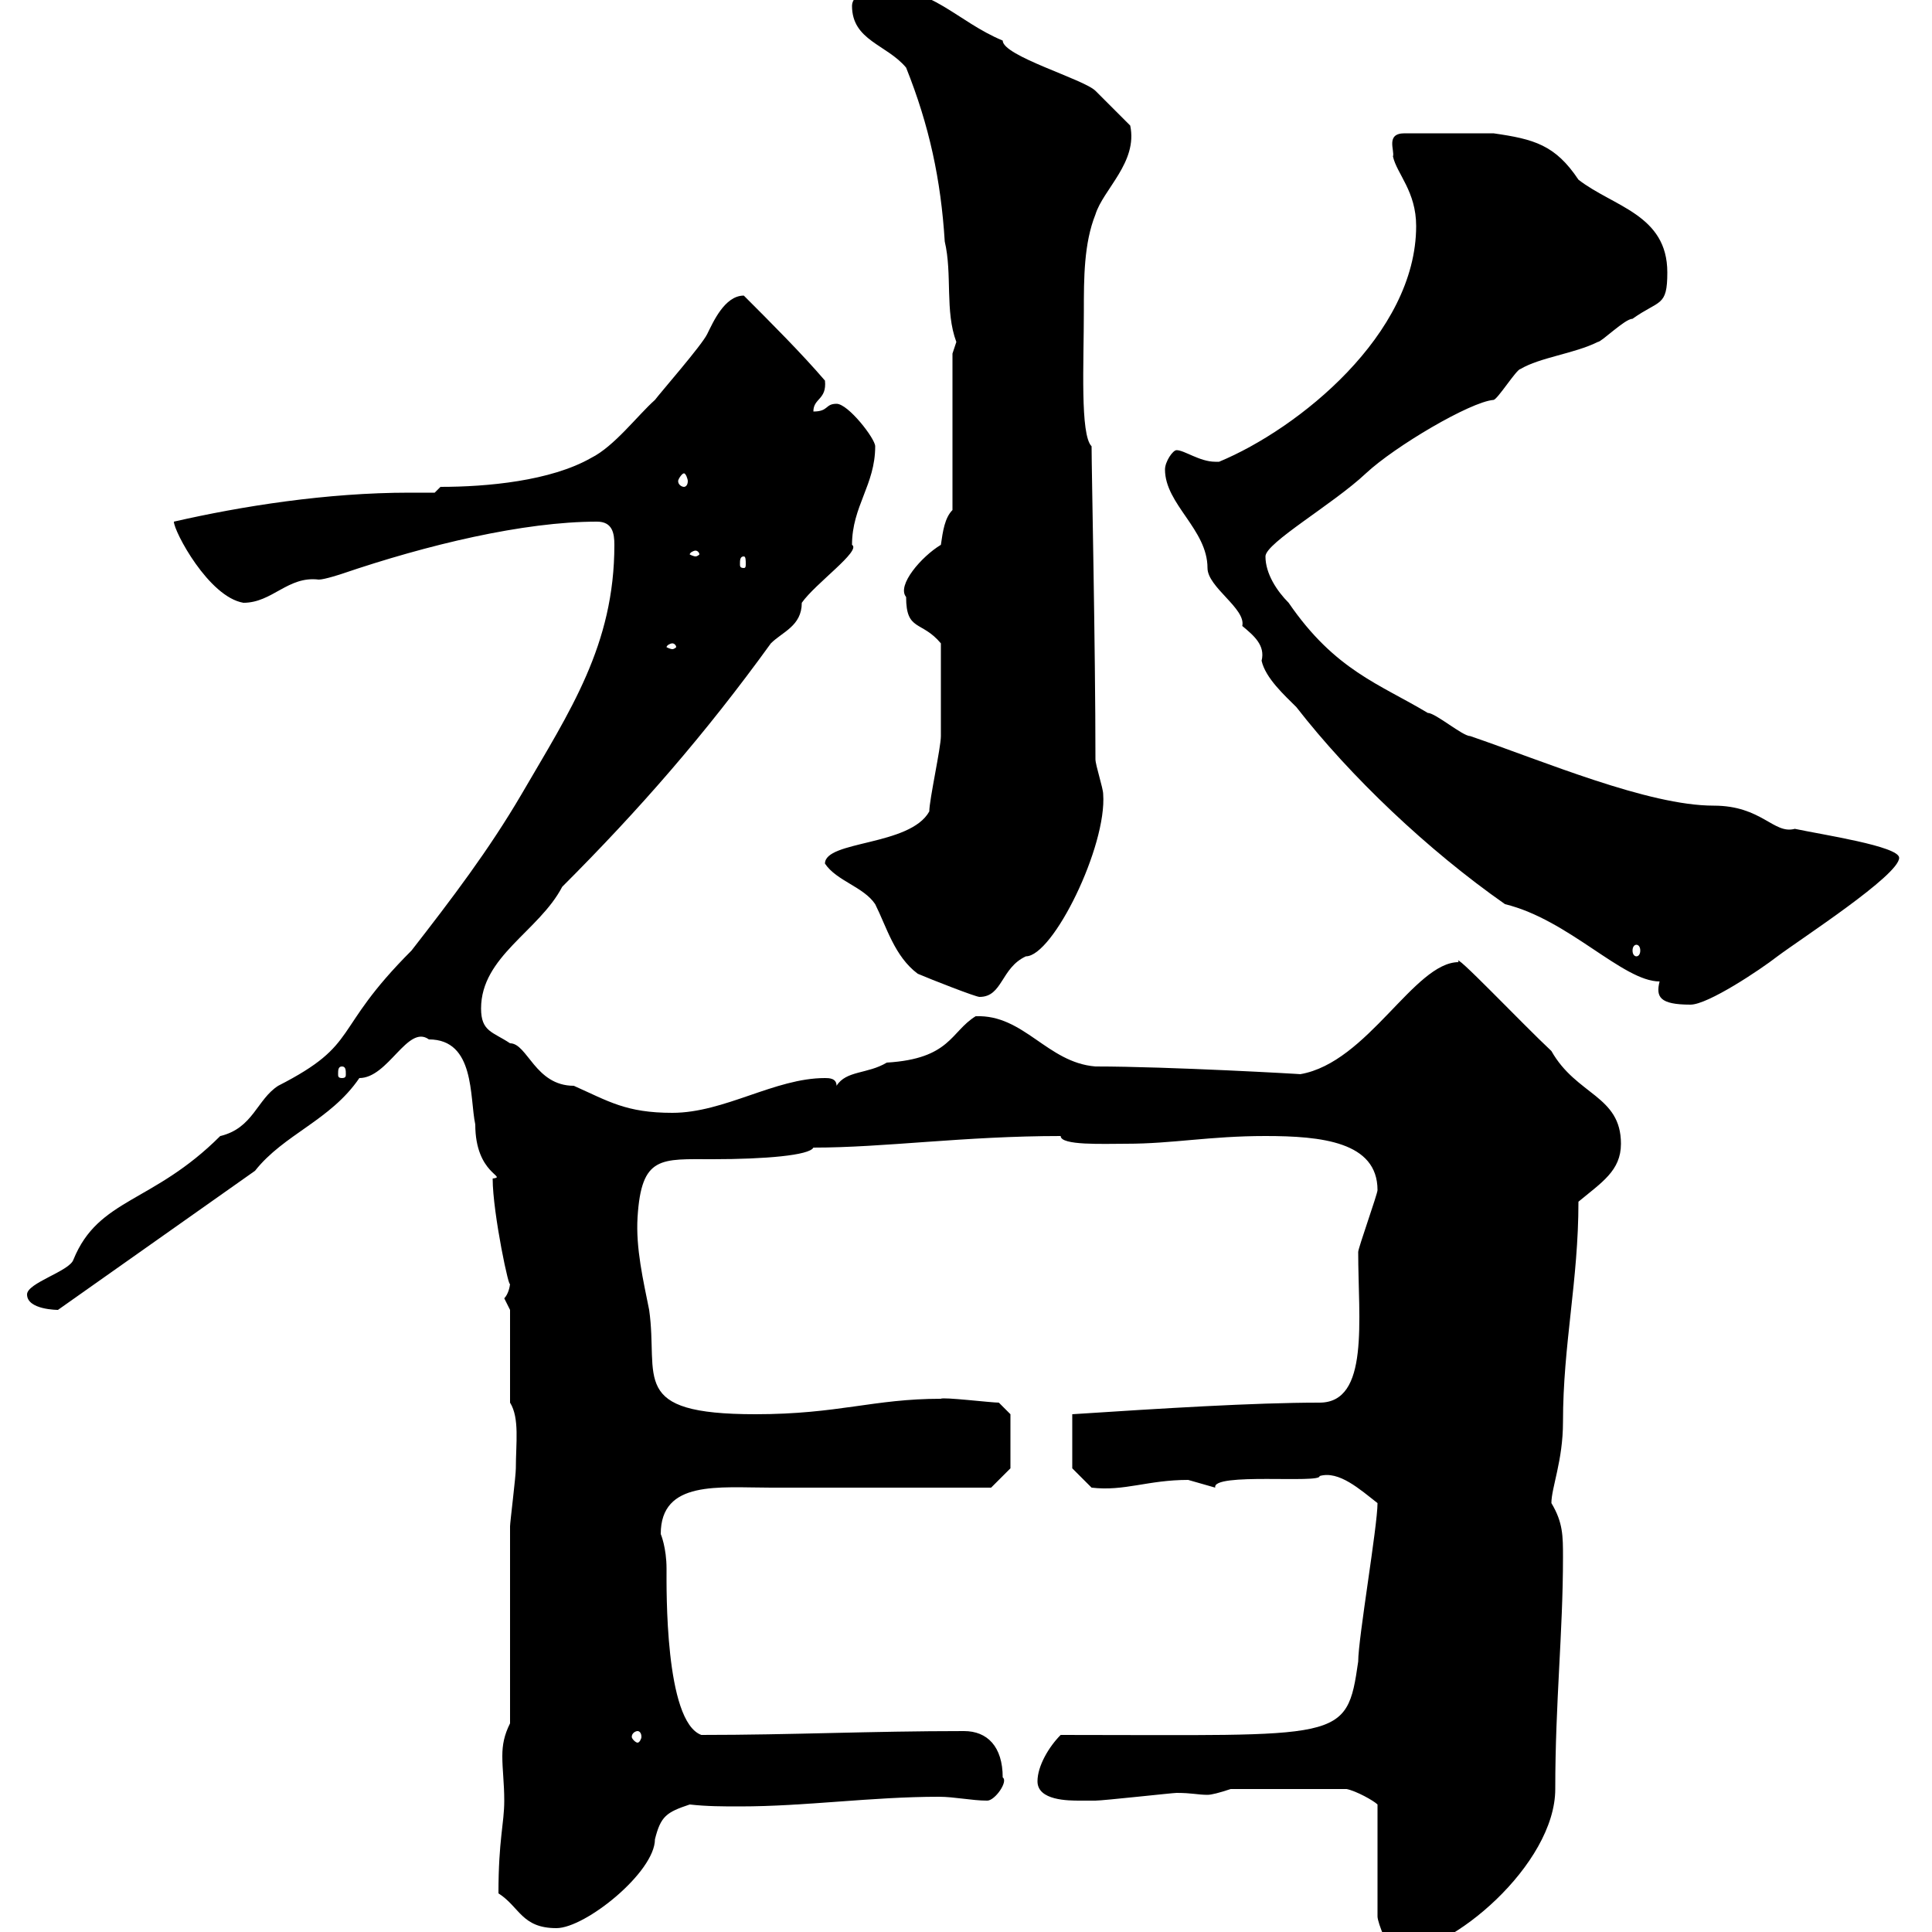 <svg xmlns="http://www.w3.org/2000/svg" xmlns:xlink="http://www.w3.org/1999/xlink" width="300" height="300"><path d="M191.10 277.80L209.10 277.80C210.60 278.10 213.30 279.60 213.90 280.20L213.90 297.60C213.90 298.50 215.70 303.30 216.90 303.30C225.30 303.30 241.50 289.50 241.50 277.80C241.50 264.30 242.70 253.50 242.70 241.80C242.70 238.50 242.70 236.40 240.90 233.40C240.90 231 242.70 226.80 242.70 220.80C242.70 208.80 245.10 198.90 245.10 186.60C248.70 183.60 251.70 181.80 251.70 177.60C251.70 170.10 244.80 170.10 240.90 163.20C236.40 159 225.30 147.30 226.50 149.40C219.60 149.40 212.40 165 201.90 166.80C202.50 166.80 181.50 165.60 170.10 165.60C162.60 165 159 157.50 151.50 157.80C147.60 160.20 147.60 164.40 137.70 165C134.70 166.80 131.40 166.20 129.90 168.60C129.90 167.40 128.70 167.40 128.10 167.40C120.30 167.40 112.50 172.80 104.40 172.80C97.20 172.80 94.50 171 89.10 168.60C83.10 168.60 81.90 162 79.20 162C76.50 160.20 74.70 160.20 74.70 156.60C74.70 148.50 83.70 144.60 87.30 137.70C99.30 125.70 109.50 114 119.70 99.90C121.50 98.10 124.50 97.20 124.50 93.60C126.60 90.60 133.80 85.50 132.30 84.60C132.30 78.60 135.90 75.30 135.90 69.30C135.90 68.10 131.70 62.70 129.90 62.70C128.10 62.70 128.70 63.90 126.30 63.90C126.30 61.80 128.40 62.10 128.10 59.10C124.50 54.90 119.70 50.10 115.50 45.90C112.50 45.90 110.70 50.10 109.80 51.90C108.90 53.70 102.60 60.90 101.70 62.10C99 64.50 95.40 69.30 91.80 71.10C85.50 74.70 75.60 75.60 68.40 75.60L67.50 76.50C66.30 76.50 65.10 76.50 63.60 76.50C50.70 76.50 37.50 78.60 27 81C27 82.50 32.40 92.70 37.80 93.60C42.30 93.60 44.70 89.40 49.50 90C50.40 90 53.10 89.10 53.10 89.10C66.30 84.60 81.30 81 92.70 81C95.10 81 95.40 82.80 95.40 84.60C95.40 100.20 88.50 110.40 81 123.30C75.90 132 70.20 139.50 63.90 147.60C51.30 160.20 56.10 162 43.20 168.60C39.90 170.70 39.30 175.20 34.20 176.40C23.70 186.90 15.30 186 11.40 195.60C10.80 197.40 4.20 199.20 4.20 201C4.20 203.40 9 203.40 9 203.40L39.60 181.80C44.10 176.10 51.30 174 55.80 167.40C60.30 167.40 63.30 159 66.60 161.40C73.80 161.40 72.90 170.40 73.80 174.60C73.80 182.40 78.90 182.70 76.50 183C76.50 188.40 79.20 201 79.20 199.20C79.20 199.80 78.90 201 78.30 201.60C78.30 201.60 79.20 203.40 79.20 203.40L79.20 217.80C80.70 220.20 80.10 224.10 80.10 228C80.10 229.20 79.20 236.40 79.20 237C79.20 241.80 79.20 263.40 79.20 267.60C78.30 269.40 78 270.90 78 272.70C78 274.80 78.30 276.90 78.30 279.60C78.30 283.20 77.40 285.60 77.40 294C80.70 296.10 81 299.40 86.40 299.40C90.90 299.40 101.70 290.70 101.70 285.60C102.60 282 103.50 281.40 107.10 280.20C109.80 280.50 112.20 280.50 114.90 280.50C125.10 280.50 135.30 279 145.80 279C148.20 279 150.90 279.60 153.30 279.60C154.50 279.60 156.60 276.60 155.70 276C155.70 271.20 153.30 268.80 149.70 268.80C135 268.80 123 269.40 108.90 269.40C103.20 267.30 103.50 246.60 103.50 243.60C103.50 240.30 102.60 238.20 102.60 238.20C102.60 229.80 111.60 231 119.70 231C125.10 231 148.50 231 153.90 231L156.90 228L156.90 219.60L155.10 217.80C153.90 217.80 146.40 216.90 146.10 217.20C135.60 217.20 130.20 219.60 117.30 219.60C97.50 219.60 102.30 213.90 100.80 203.40C99.90 198.90 98.70 193.80 99 189C99.60 179.40 102.60 180 110.70 180C118.80 180 125.70 179.40 126.30 178.20C137.40 178.20 149.70 176.40 164.70 176.40C164.70 177.90 171.30 177.60 174.90 177.60C182.10 177.60 187.80 176.40 196.50 176.40C205.20 176.40 213.90 177.30 213.90 184.80C213.90 185.40 210.90 193.80 210.90 194.40C210.90 204.90 212.70 217.80 204.90 217.80C194.70 217.80 180.30 218.70 166.50 219.60L166.50 228L169.50 231C174.60 231.60 178.20 229.80 184.50 229.80C184.50 229.80 188.70 231 188.70 231C188.10 228.60 205.20 230.40 204.90 229.20C207.90 228.30 211.20 231.30 213.90 233.40C213.90 237 210.90 254.40 210.90 258C209.10 270.60 208.50 269.40 164.70 269.40C162.90 271.20 161.10 274.20 161.10 276.60C161.10 279.60 165.90 279.60 167.70 279.60C167.70 279.60 170.10 279.60 170.10 279.60C171.30 279.60 182.10 278.40 182.70 278.40C185.10 278.40 186 278.70 187.50 278.70C188.10 278.70 189.30 278.40 191.10 277.80ZM99 268.80C99.30 268.80 99.60 269.10 99.60 269.70C99.60 270 99.30 270.60 99 270.60C98.70 270.60 98.10 270 98.10 269.70C98.10 269.10 98.70 268.80 99 268.80ZM53.10 165.60C53.70 165.60 53.70 166.20 53.70 166.80C53.70 167.10 53.70 167.40 53.10 167.40C52.50 167.40 52.50 167.10 52.50 166.80C52.50 166.20 52.50 165.60 53.10 165.60ZM180.90 72.90C180.90 78.30 187.50 82.20 187.50 88.20C187.50 91.20 193.50 94.50 192.90 97.20C194.70 98.70 196.50 100.20 195.90 102.60C196.50 105.30 199.50 108 201.30 109.80C209.70 120.60 221.70 132 233.70 140.40C243.60 142.80 252 152.40 257.70 152.40C257.10 154.80 257.70 156 262.50 156C265.20 156 273.30 150.60 276 148.50C279.60 145.80 294.90 135.90 294.90 133.20C294.90 131.40 282.90 129.60 278.70 128.70C275.40 129.60 273.60 125.10 266.10 125.10C255.90 125.10 239.70 118.20 228.30 114.30C227.10 114.30 222.90 110.70 221.70 110.70C214.20 106.20 207.30 104.10 200.10 93.60C198.30 91.80 196.50 89.10 196.50 86.40C196.50 84.30 207 78.30 212.10 73.50C216.60 69.30 228.30 62.40 231.90 62.10C232.50 62.10 235.50 57.30 236.10 57.30C239.10 55.50 244.50 54.90 248.10 53.10C248.70 53.10 252.30 49.50 253.50 49.50C257.70 46.50 258.90 47.70 258.90 42.30C258.90 33.30 250.50 32.10 245.10 27.90C241.50 22.50 238.20 21.60 231.90 20.70L218.10 20.70C215.10 20.70 216.60 23.40 216.30 24.30C216.90 27 219.90 29.70 219.90 35.10C219.90 51.90 201.60 66.60 189.30 71.70C189.30 71.70 189.30 71.70 188.70 71.70C186.30 71.70 183.90 69.90 182.70 69.90C182.10 69.90 180.90 71.70 180.90 72.90ZM128.10 134.10C129.90 136.80 134.10 137.70 135.90 140.40C137.70 144 138.90 148.50 142.50 151.20C144.60 152.10 151.50 154.80 152.10 154.80C155.70 154.80 155.40 150.30 159.30 148.50C163.50 148.50 171.90 131.40 171.30 123.30C171.30 122.40 170.10 118.80 170.10 117.90C170.10 100.50 169.50 72.90 169.50 69.30C167.70 67.50 168.30 56.40 168.30 48.30C168.30 43.20 168.30 37.80 170.10 33.30C171.30 29.40 176.70 25.20 175.50 19.50C174.90 18.90 171.30 15.30 170.10 14.10C168.30 12.30 155.70 8.70 155.70 6.30C148.50 3.30 144.90-2.10 135.90-2.10C135.30-2.10 132.30-0.90 132.30 0.90C132.30 6.30 137.70 6.90 140.70 10.50C144.30 19.50 146.10 27.90 146.70 37.50C147.90 42.60 146.70 48.30 148.50 53.10C148.50 53.10 147.90 54.90 147.90 54.90L147.90 79.20C146.70 80.40 146.40 82.50 146.10 84.60C143.10 86.40 139.20 90.90 140.70 92.70C140.70 98.10 143.10 96.30 146.10 99.90C146.10 105.60 146.10 111.30 146.10 114.30C146.10 116.10 144.30 124.20 144.30 126C141.30 131.40 128.10 130.50 128.10 134.10ZM254.10 146.70C254.40 146.70 254.70 147 254.70 147.60C254.70 148.20 254.40 148.50 254.10 148.50C253.80 148.50 253.50 148.20 253.50 147.60C253.50 147 253.80 146.70 254.10 146.70ZM104.40 99.90C104.70 99.90 105 100.20 105 100.50C105 100.50 104.70 100.80 104.40 100.80C104.10 100.80 103.50 100.50 103.50 100.50C103.50 100.20 104.10 99.90 104.40 99.90ZM115.50 86.40C115.80 86.40 115.80 87 115.80 87.60C115.80 87.90 115.80 88.20 115.50 88.20C114.90 88.20 114.90 87.90 114.90 87.60C114.90 87 114.90 86.40 115.50 86.40ZM108 85.50C108.30 85.50 108.60 85.80 108.60 86.10C108.60 86.10 108.30 86.40 108 86.40C107.70 86.40 107.10 86.10 107.10 86.10C107.10 85.80 107.70 85.50 108 85.50ZM106.20 73.50C106.50 73.50 106.80 74.40 106.80 74.70C106.80 75.30 106.50 75.60 106.20 75.60C105.90 75.60 105.30 75.30 105.30 74.70C105.30 74.40 105.90 73.50 106.20 73.50Z"/></svg>